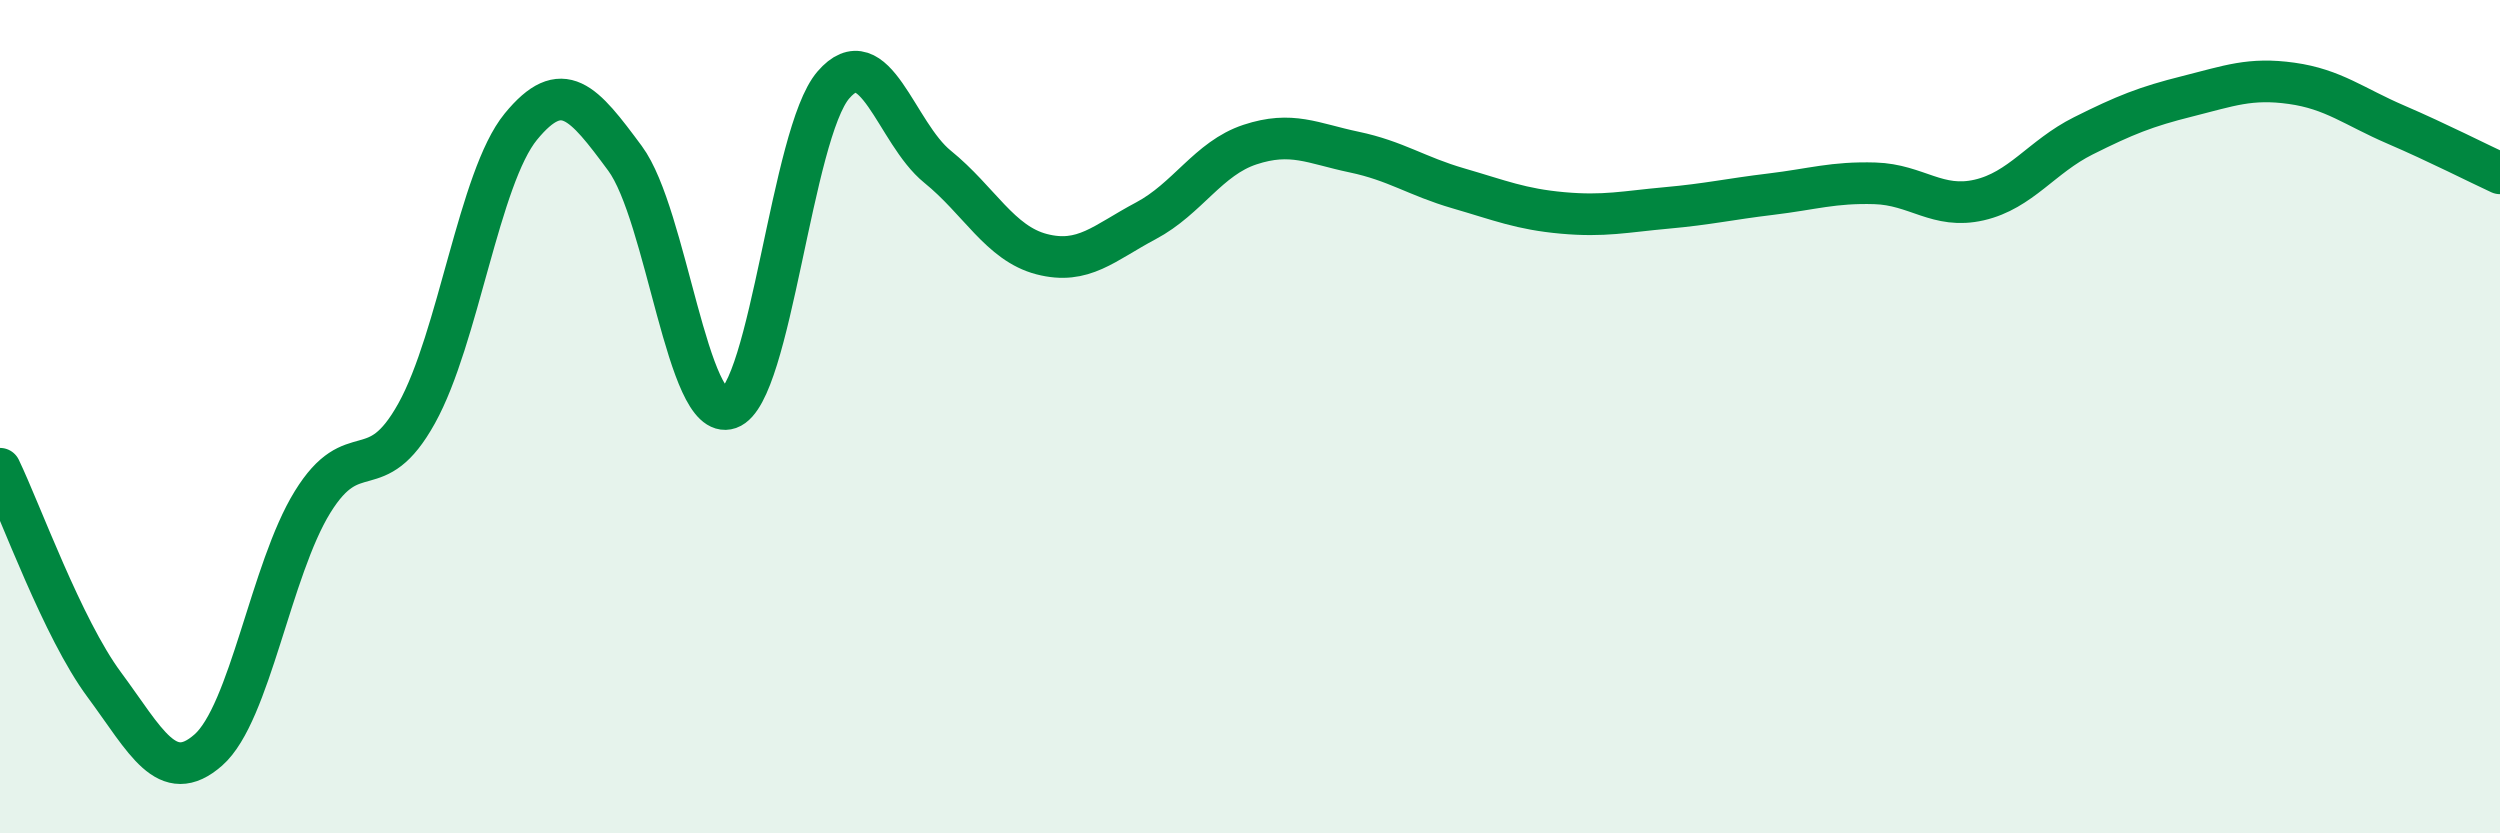 
    <svg width="60" height="20" viewBox="0 0 60 20" xmlns="http://www.w3.org/2000/svg">
      <path
        d="M 0,11.25 C 0.5,12.29 1.5,15.08 2.5,16.43 C 3.5,17.78 4,18.88 5,18 C 6,17.12 6.5,13.67 7.5,12.05 C 8.5,10.43 9,11.72 10,9.92 C 11,8.12 11.5,4.26 12.5,3.04 C 13.5,1.82 14,2.45 15,3.8 C 16,5.15 16.5,10.15 17.5,9.8 C 18.5,9.45 19,3.2 20,2.04 C 21,0.88 21.5,3.19 22.5,4 C 23.5,4.81 24,5.84 25,6.1 C 26,6.36 26.5,5.83 27.5,5.3 C 28.5,4.77 29,3.8 30,3.47 C 31,3.14 31.5,3.44 32.5,3.65 C 33.5,3.86 34,4.23 35,4.52 C 36,4.81 36.5,5.02 37.5,5.11 C 38.5,5.2 39,5.08 40,4.99 C 41,4.9 41.5,4.78 42.5,4.66 C 43.5,4.54 44,4.37 45,4.4 C 46,4.43 46.5,5.03 47.5,4.8 C 48.5,4.57 49,3.76 50,3.26 C 51,2.76 51.5,2.56 52.5,2.31 C 53.5,2.06 54,1.86 55,2 C 56,2.14 56.5,2.56 57.5,2.99 C 58.5,3.42 59.5,3.93 60,4.16L60 20L0 20Z"
        fill="#008740"
        opacity="0.1"
        stroke-linecap="round"
        stroke-linejoin="round"
      />
      <path
        d="M 0,11.25 C 0.5,12.29 1.5,15.08 2.5,16.43 C 3.5,17.78 4,18.88 5,18 C 6,17.12 6.5,13.67 7.5,12.05 C 8.5,10.43 9,11.72 10,9.92 C 11,8.12 11.5,4.26 12.5,3.04 C 13.5,1.82 14,2.45 15,3.8 C 16,5.15 16.5,10.15 17.5,9.8 C 18.5,9.45 19,3.2 20,2.04 C 21,0.88 21.5,3.19 22.5,4 C 23.5,4.81 24,5.84 25,6.1 C 26,6.36 26.5,5.83 27.5,5.3 C 28.5,4.77 29,3.8 30,3.47 C 31,3.14 31.5,3.44 32.5,3.65 C 33.5,3.86 34,4.23 35,4.52 C 36,4.81 36.5,5.02 37.5,5.11 C 38.5,5.2 39,5.08 40,4.99 C 41,4.9 41.5,4.78 42.5,4.66 C 43.5,4.54 44,4.37 45,4.4 C 46,4.43 46.5,5.03 47.5,4.8 C 48.5,4.57 49,3.76 50,3.26 C 51,2.76 51.5,2.56 52.5,2.31 C 53.5,2.06 54,1.86 55,2 C 56,2.14 56.5,2.56 57.5,2.99 C 58.5,3.42 59.5,3.93 60,4.16"
        stroke="#008740"
        stroke-width="1"
        fill="none"
        stroke-linecap="round"
        stroke-linejoin="round"
      />
    </svg>
  